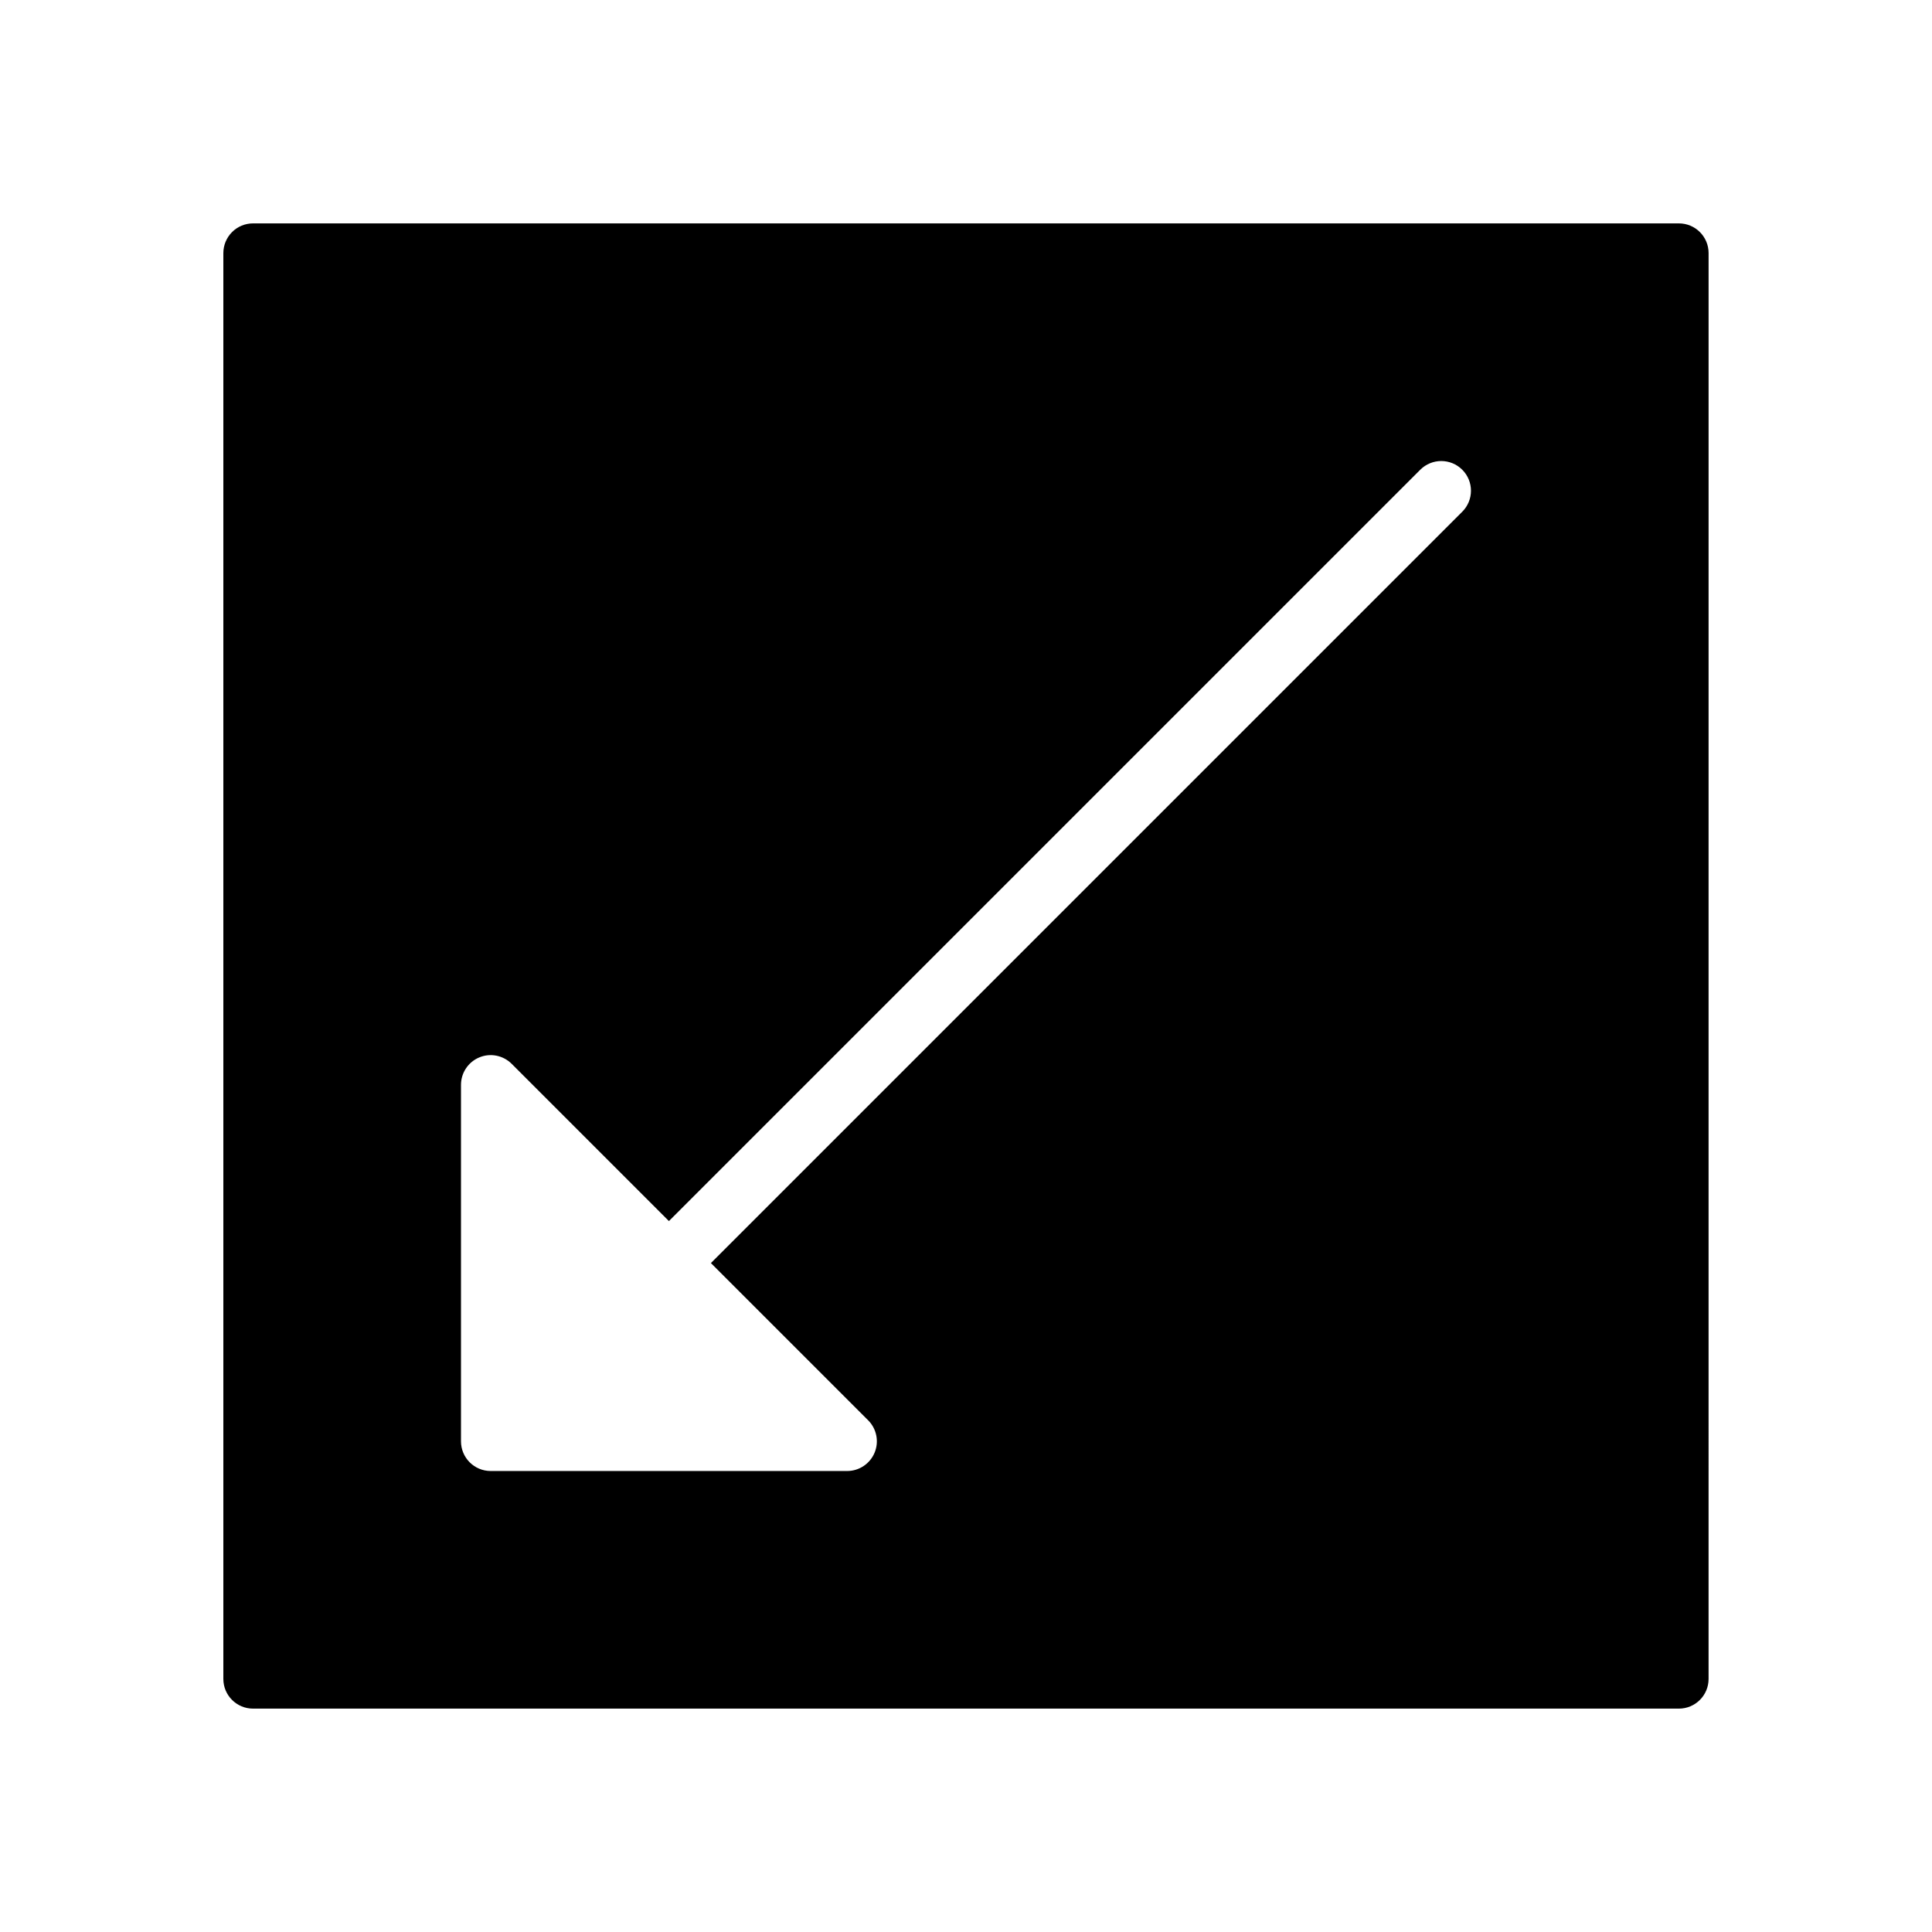 <?xml version="1.0" encoding="UTF-8"?>
<!-- The Best Svg Icon site in the world: iconSvg.co, Visit us! https://iconsvg.co -->
<svg fill="#000000" width="800px" height="800px" version="1.1" viewBox="144 144 512 512" xmlns="http://www.w3.org/2000/svg">
 <path d="m588.92 203.2h-377.86c-2.086 0-4.094 0.828-5.566 2.305-1.473 1.48-2.305 3.481-2.305 5.566v377.86c0 4.352 3.527 7.871 7.871 7.871h377.86c4.352 0 7.871-3.519 7.871-7.871l0.004-377.86c0-4.348-3.519-7.871-7.875-7.871zm-57.41 76.414-199.11 199.11 41.668 41.668c2.25 2.25 2.93 5.637 1.707 8.582-1.223 2.941-4.094 4.856-7.273 4.856h-94.465c-4.344 0-7.871-3.519-7.871-7.871v-94.465c0-3.18 1.922-6.062 4.856-7.273 2.945-1.234 6.32-0.543 8.582 1.707l41.668 41.668 199.11-199.11c3.078-3.078 8.055-3.078 11.133 0 3.074 3.074 3.074 8.051-0.004 11.129z"/>
</svg>